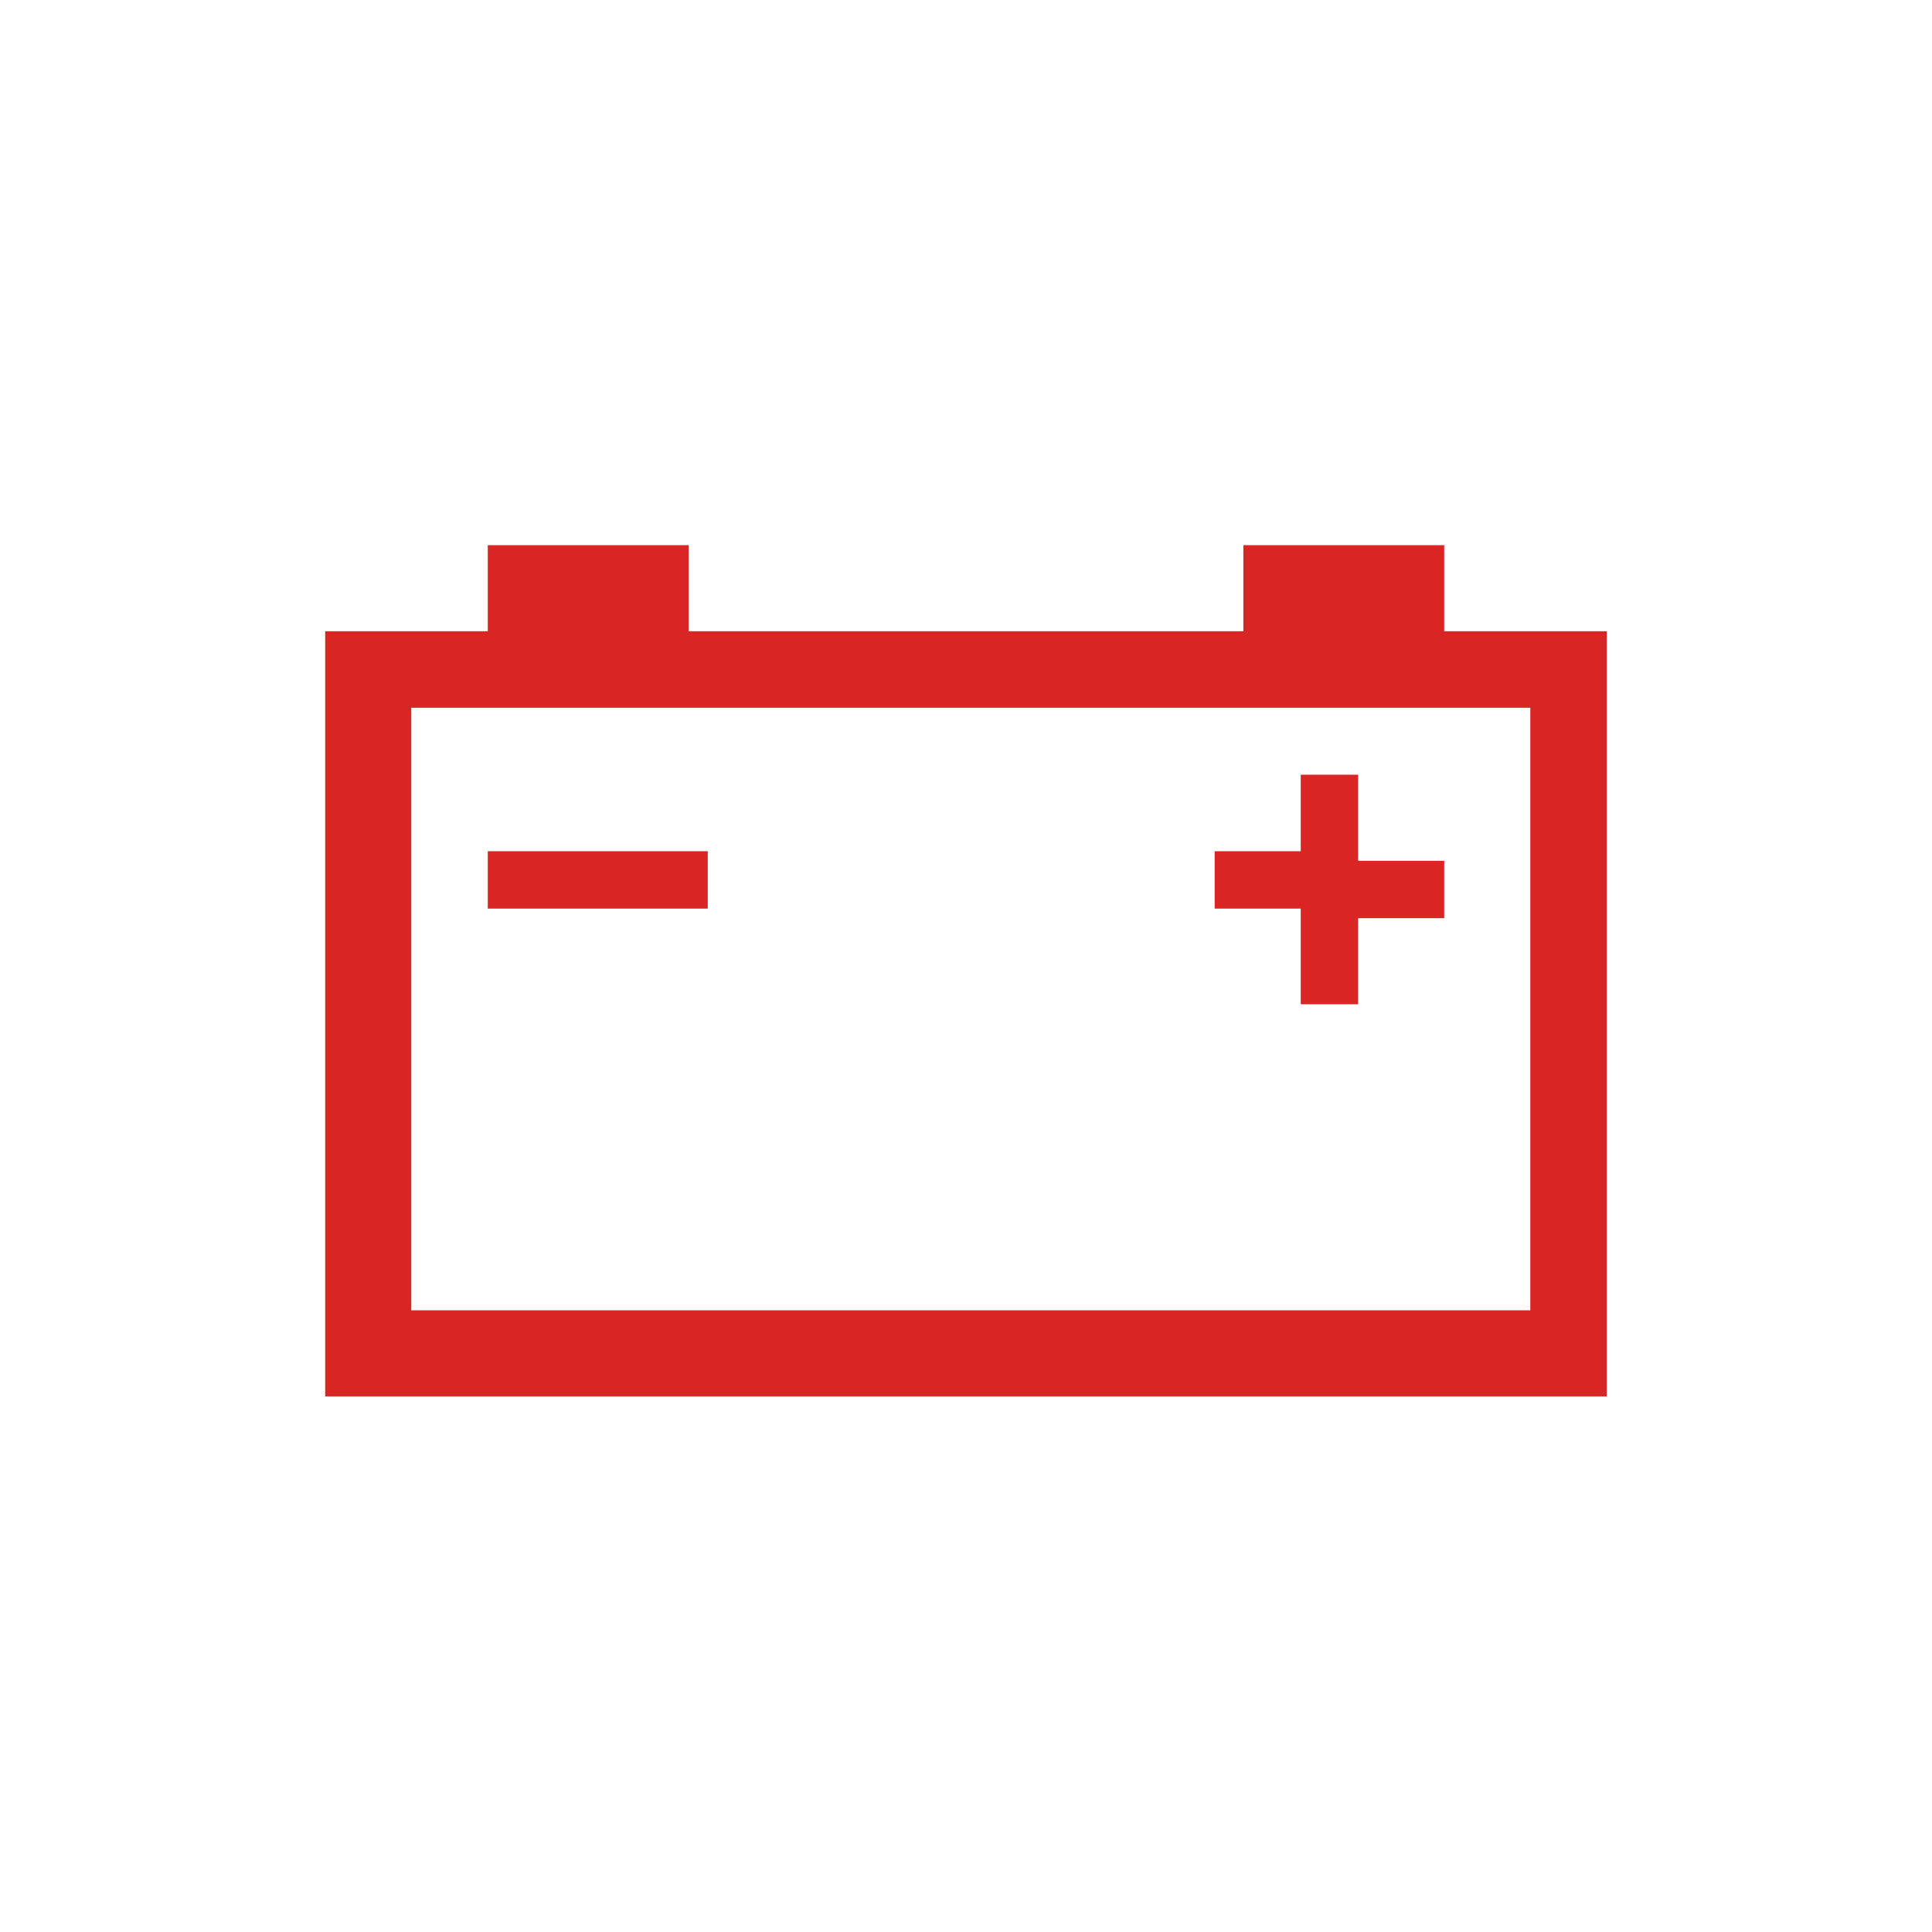 <?xml version="1.0" encoding="utf-8"?>
<!-- Generator: Adobe Illustrator 25.0.0, SVG Export Plug-In . SVG Version: 6.00 Build 0)  -->
<svg version="1.1" id="图层_1" xmlns="http://www.w3.org/2000/svg" xmlns:xlink="http://www.w3.org/1999/xlink" x="0px" y="0px"
	 viewBox="0 0 20.2 20.2" style="enable-background:new 0 0 20.2 20.2;" xml:space="preserve">
<style type="text/css">
	.st0{fill:none;}
	.st1{fill:#D92624;}
</style>
<g id="图层_2_1_">
	<g id="图层_1-2">
		<rect x="1.4" y="1.4" class="st0" width="17.3" height="17.3"/>
		<path class="st1" d="M7.2,5.7v0.9H13V5.7h2.1v0.9h1.7v8H3.4v-8h1.7V5.7L7.2,5.7z M4.3,13.7H16V7.4H4.3V13.7z M13.6,9.5h-0.9V8.9
			h0.9V8.1h0.6v0.9h0.9v0.6h-0.9v0.9h-0.6V9.5z M5.1,8.9h2.3v0.6H5.1V8.9z"/>
	</g>
</g>
</svg>
